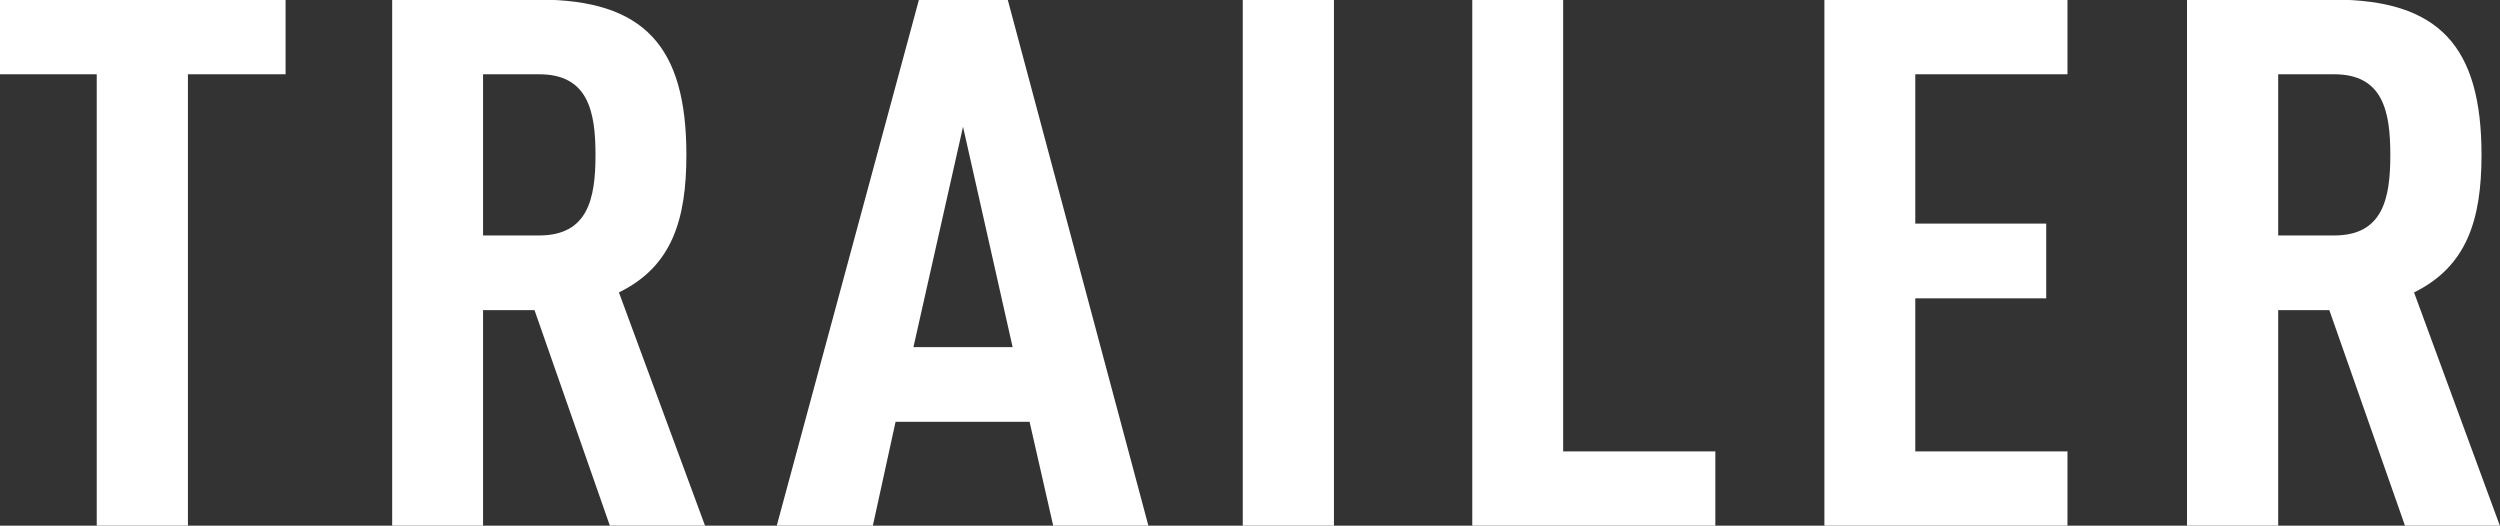 <svg xmlns="http://www.w3.org/2000/svg" width="81.15" height="17.063" viewBox="0 0 81.15 17.063">
  <rect x="0" y="0" width="81.15" height="17.063" fill="#333333" stroke="none"/>
  <defs>
    <style>
      .cls-1 {
        fill: #fff;
        fill-rule: evenodd;
      }
    </style>
  </defs>
  <path id="bt_gnav_3.svg" class="cls-1" d="M1248.15,234.036v-2.424h-9.27v2.424h3.14V248.7h2.96V234.036h3.17Zm13.62,14.665-2.8-7.584c1.72-.841,2.19-2.353,2.19-4.465,0-3.528-1.37-5.04-4.8-5.04h-4.75V248.7h2.95v-7.008h1.67l2.45,7.008h3.09Zm-3.56-12.049c0,1.416-.24,2.616-1.83,2.616h-1.82v-5.232h1.82C1257.97,234.036,1258.21,235.236,1258.21,236.652Zm17.95,12.049-4.57-17.089h-2.88l-4.62,17.089h3.12l0.74-3.384h4.35l0.77,3.384h3.09Zm-4.41-5.808h-3.22l1.61-7.153Zm10.43,5.808V231.612h-2.96V248.7h2.96Zm12.38,0v-2.424h-4.94V231.612h-2.95V248.7h7.89Zm11.43,0v-2.424h-4.94v-4.969h4.25v-2.424h-4.25v-4.848h4.94v-2.424h-7.89V248.7h7.89Zm14.04,0-2.79-7.584c1.71-.841,2.19-2.353,2.19-4.465,0-3.528-1.38-5.04-4.81-5.04h-4.75V248.7h2.96v-7.008h1.66l2.46,7.008h3.08Zm-3.56-12.049c0,1.416-.24,2.616-1.82,2.616h-1.82v-5.232h1.82C1316.23,234.036,1316.47,235.236,1316.47,236.652Z" transform="translate(-1238.88 -231.625)"/>
</svg>
